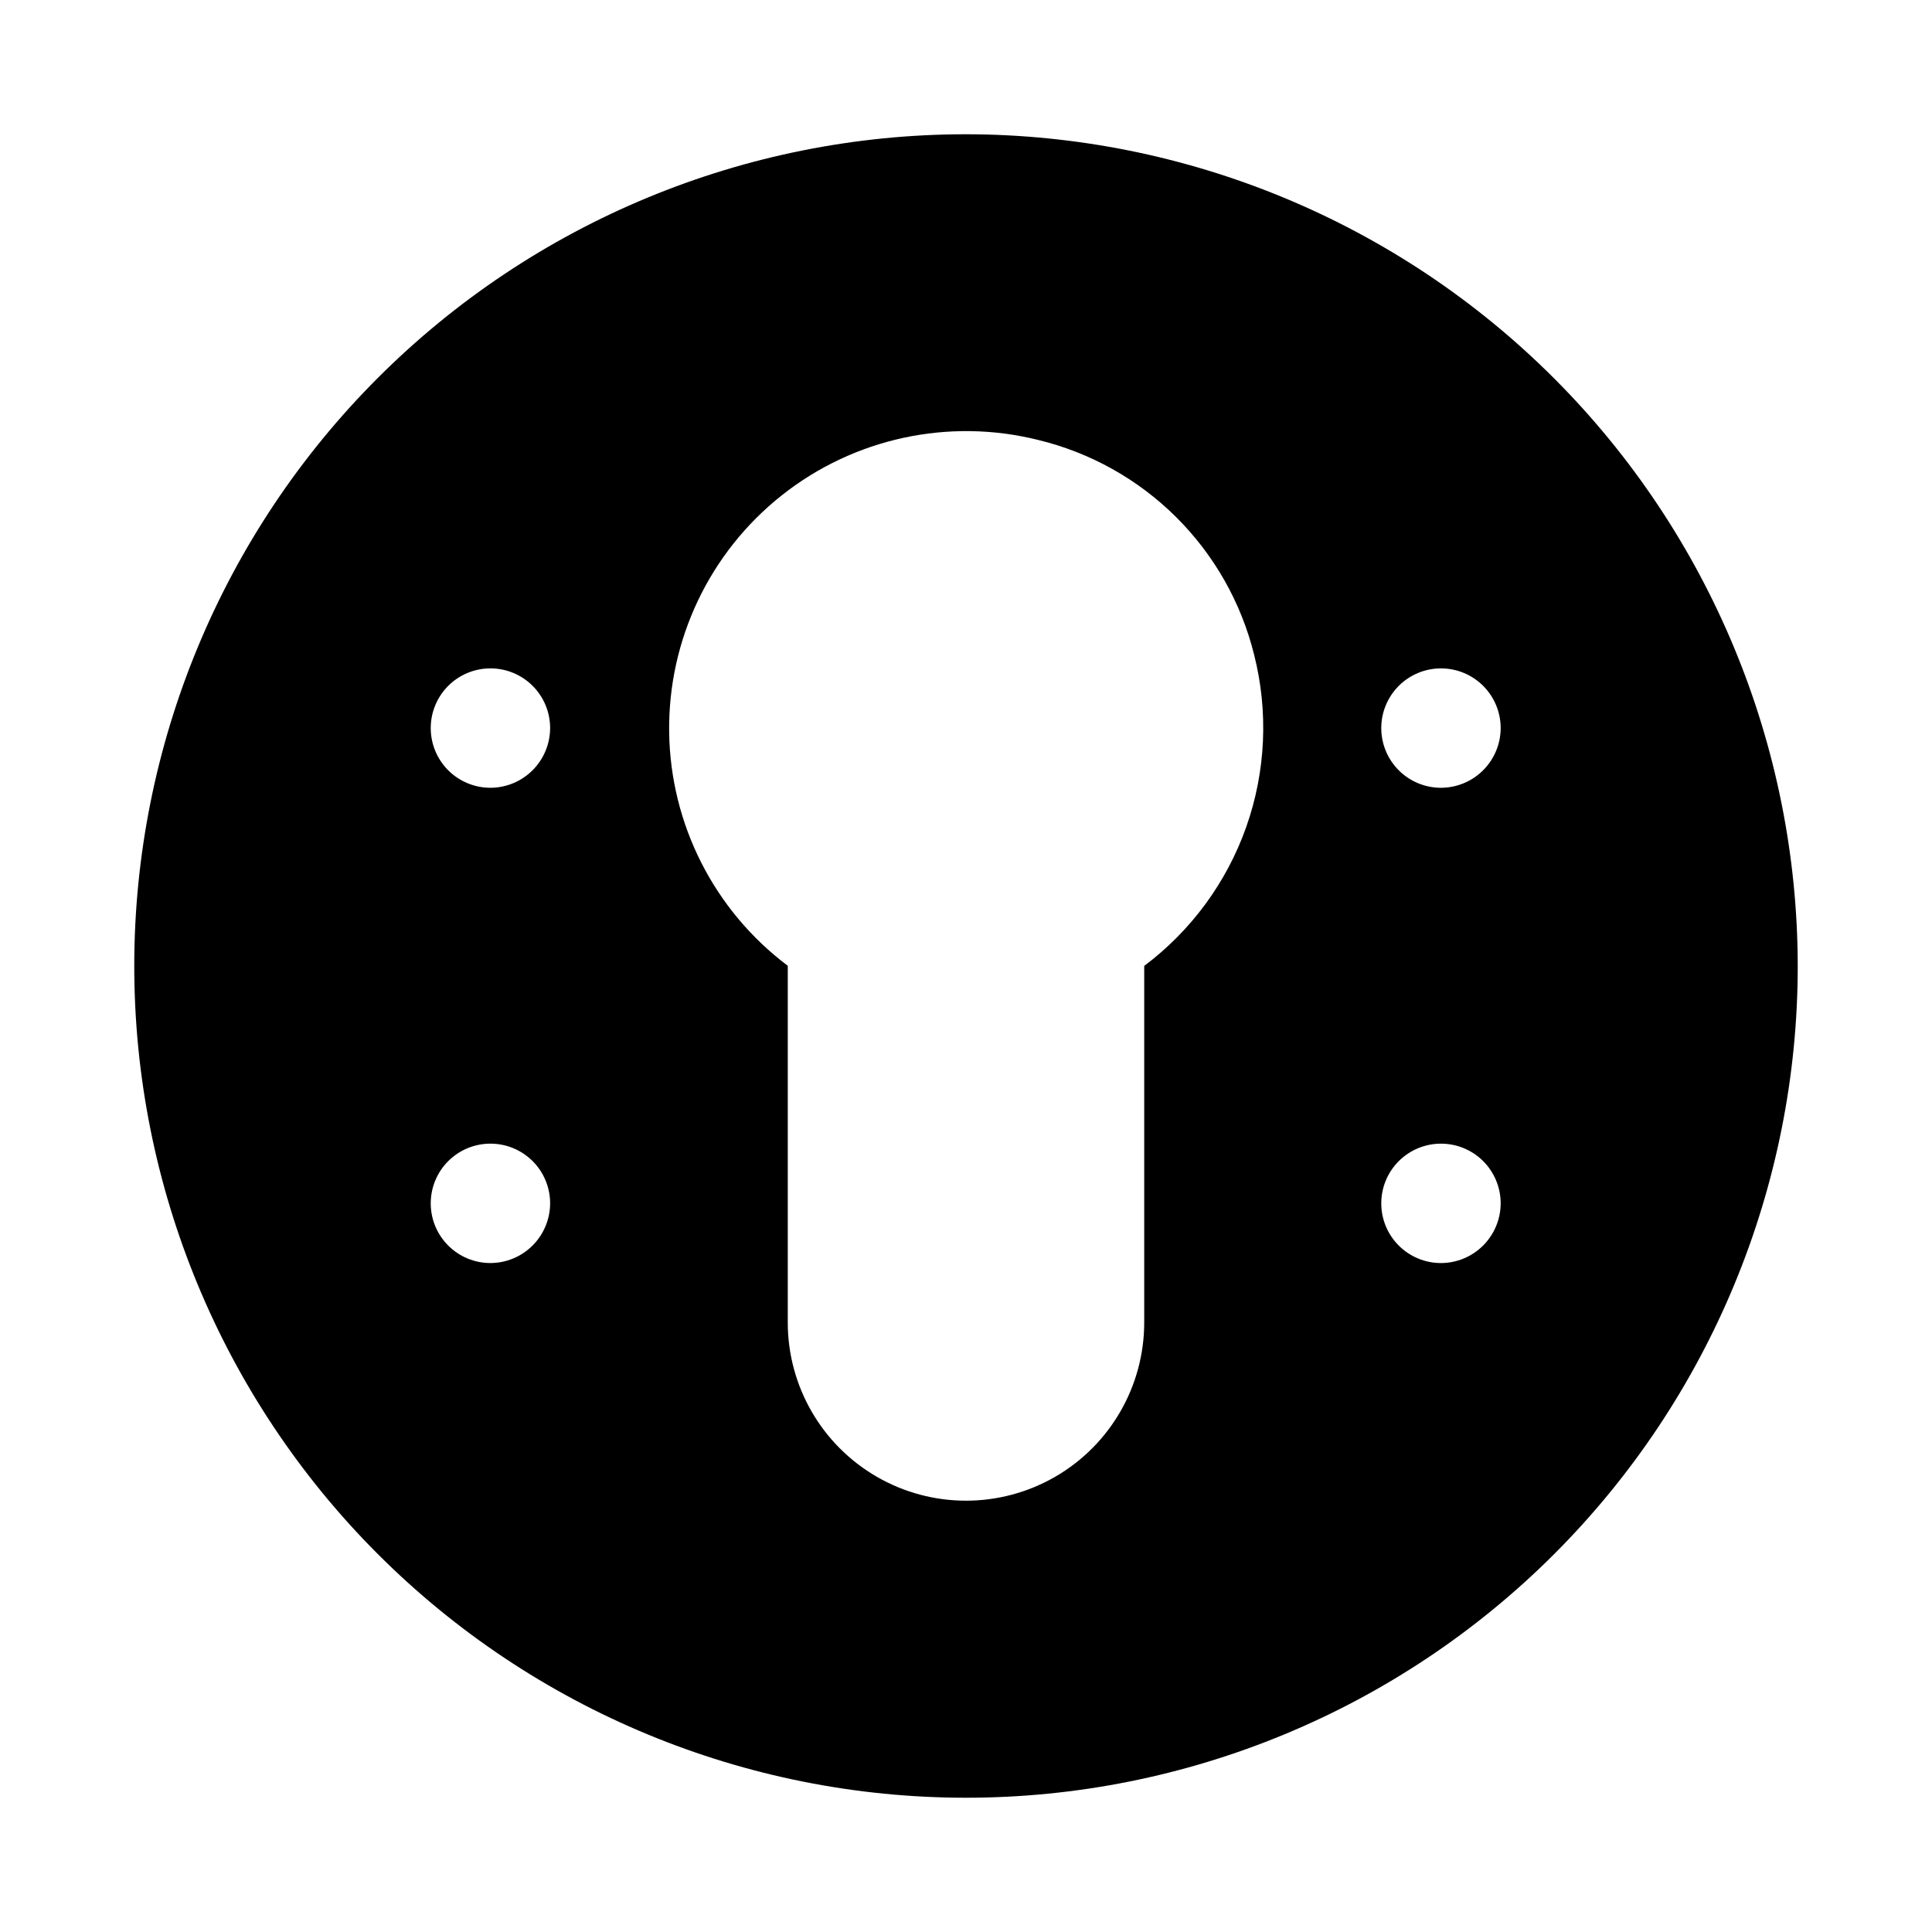 <?xml version="1.0" encoding="UTF-8"?>
<!-- Uploaded to: SVG Repo, www.svgrepo.com, Generator: SVG Repo Mixer Tools -->
<svg fill="#000000" width="800px" height="800px" version="1.1" viewBox="144 144 512 512" xmlns="http://www.w3.org/2000/svg">
 <path d="m400 179.58c-58.461 0-114.52 23.223-155.86 64.559s-64.559 97.398-64.559 155.86c0 58.457 23.223 114.52 64.559 155.86 41.336 41.336 97.398 64.559 155.86 64.559 58.457 0 114.52-23.223 155.86-64.559 41.336-41.336 64.559-97.398 64.559-155.86-0.062-58.441-23.309-114.46-64.629-155.79-41.324-41.32-97.348-64.562-155.79-64.629zm-126.03 299.14c-4.195 0-8.219-1.668-11.188-4.633-2.965-2.969-4.633-6.992-4.633-11.188 0-4.195 1.668-8.223 4.633-11.188 2.969-2.969 6.992-4.633 11.188-4.633s8.219 1.664 11.188 4.633c2.969 2.965 4.633 6.992 4.633 11.188-0.012 4.191-1.684 8.207-4.648 11.172-2.965 2.965-6.981 4.637-11.172 4.648zm0-125.95c-4.195 0-8.219-1.668-11.188-4.633-2.965-2.969-4.633-6.992-4.633-11.188 0-4.195 1.668-8.219 4.633-11.188 2.969-2.969 6.992-4.633 11.188-4.633s8.219 1.664 11.188 4.633 4.633 6.992 4.633 11.188c-0.012 4.191-1.684 8.207-4.648 11.172-2.965 2.965-6.981 4.637-11.172 4.648zm173.26 47.203v94.492c0 16.875-9.004 32.469-23.617 40.906s-32.617 8.438-47.23 0c-14.613-8.438-23.617-24.031-23.617-40.906v-94.523c-19.512-14.664-31.125-37.547-31.434-61.957-0.309-24.406 10.719-47.574 29.855-62.727 19.141-15.152 44.223-20.574 67.906-14.676 13.828 3.34 26.473 10.406 36.566 20.43 10.09 10.023 17.242 22.621 20.676 36.426 3.84 15.094 3.125 30.988-2.055 45.676s-14.59 27.512-27.051 36.859zm78.645 78.75c-4.199 0-8.223-1.668-11.188-4.633-2.969-2.969-4.637-6.992-4.637-11.188 0-4.195 1.668-8.223 4.637-11.188 2.965-2.969 6.988-4.633 11.188-4.633 4.195 0 8.219 1.664 11.188 4.633 2.965 2.965 4.633 6.992 4.633 11.188-0.012 4.191-1.684 8.207-4.648 11.172-2.965 2.965-6.981 4.637-11.172 4.648zm0-125.95c-4.199 0-8.223-1.668-11.188-4.633-2.969-2.969-4.637-6.992-4.637-11.188 0-4.195 1.668-8.219 4.637-11.188 2.965-2.969 6.988-4.633 11.188-4.633 4.195 0 8.219 1.664 11.188 4.633 2.965 2.969 4.633 6.992 4.633 11.188-0.012 4.191-1.684 8.211-4.648 11.176-2.965 2.961-6.981 4.633-11.172 4.644z"/>
</svg>